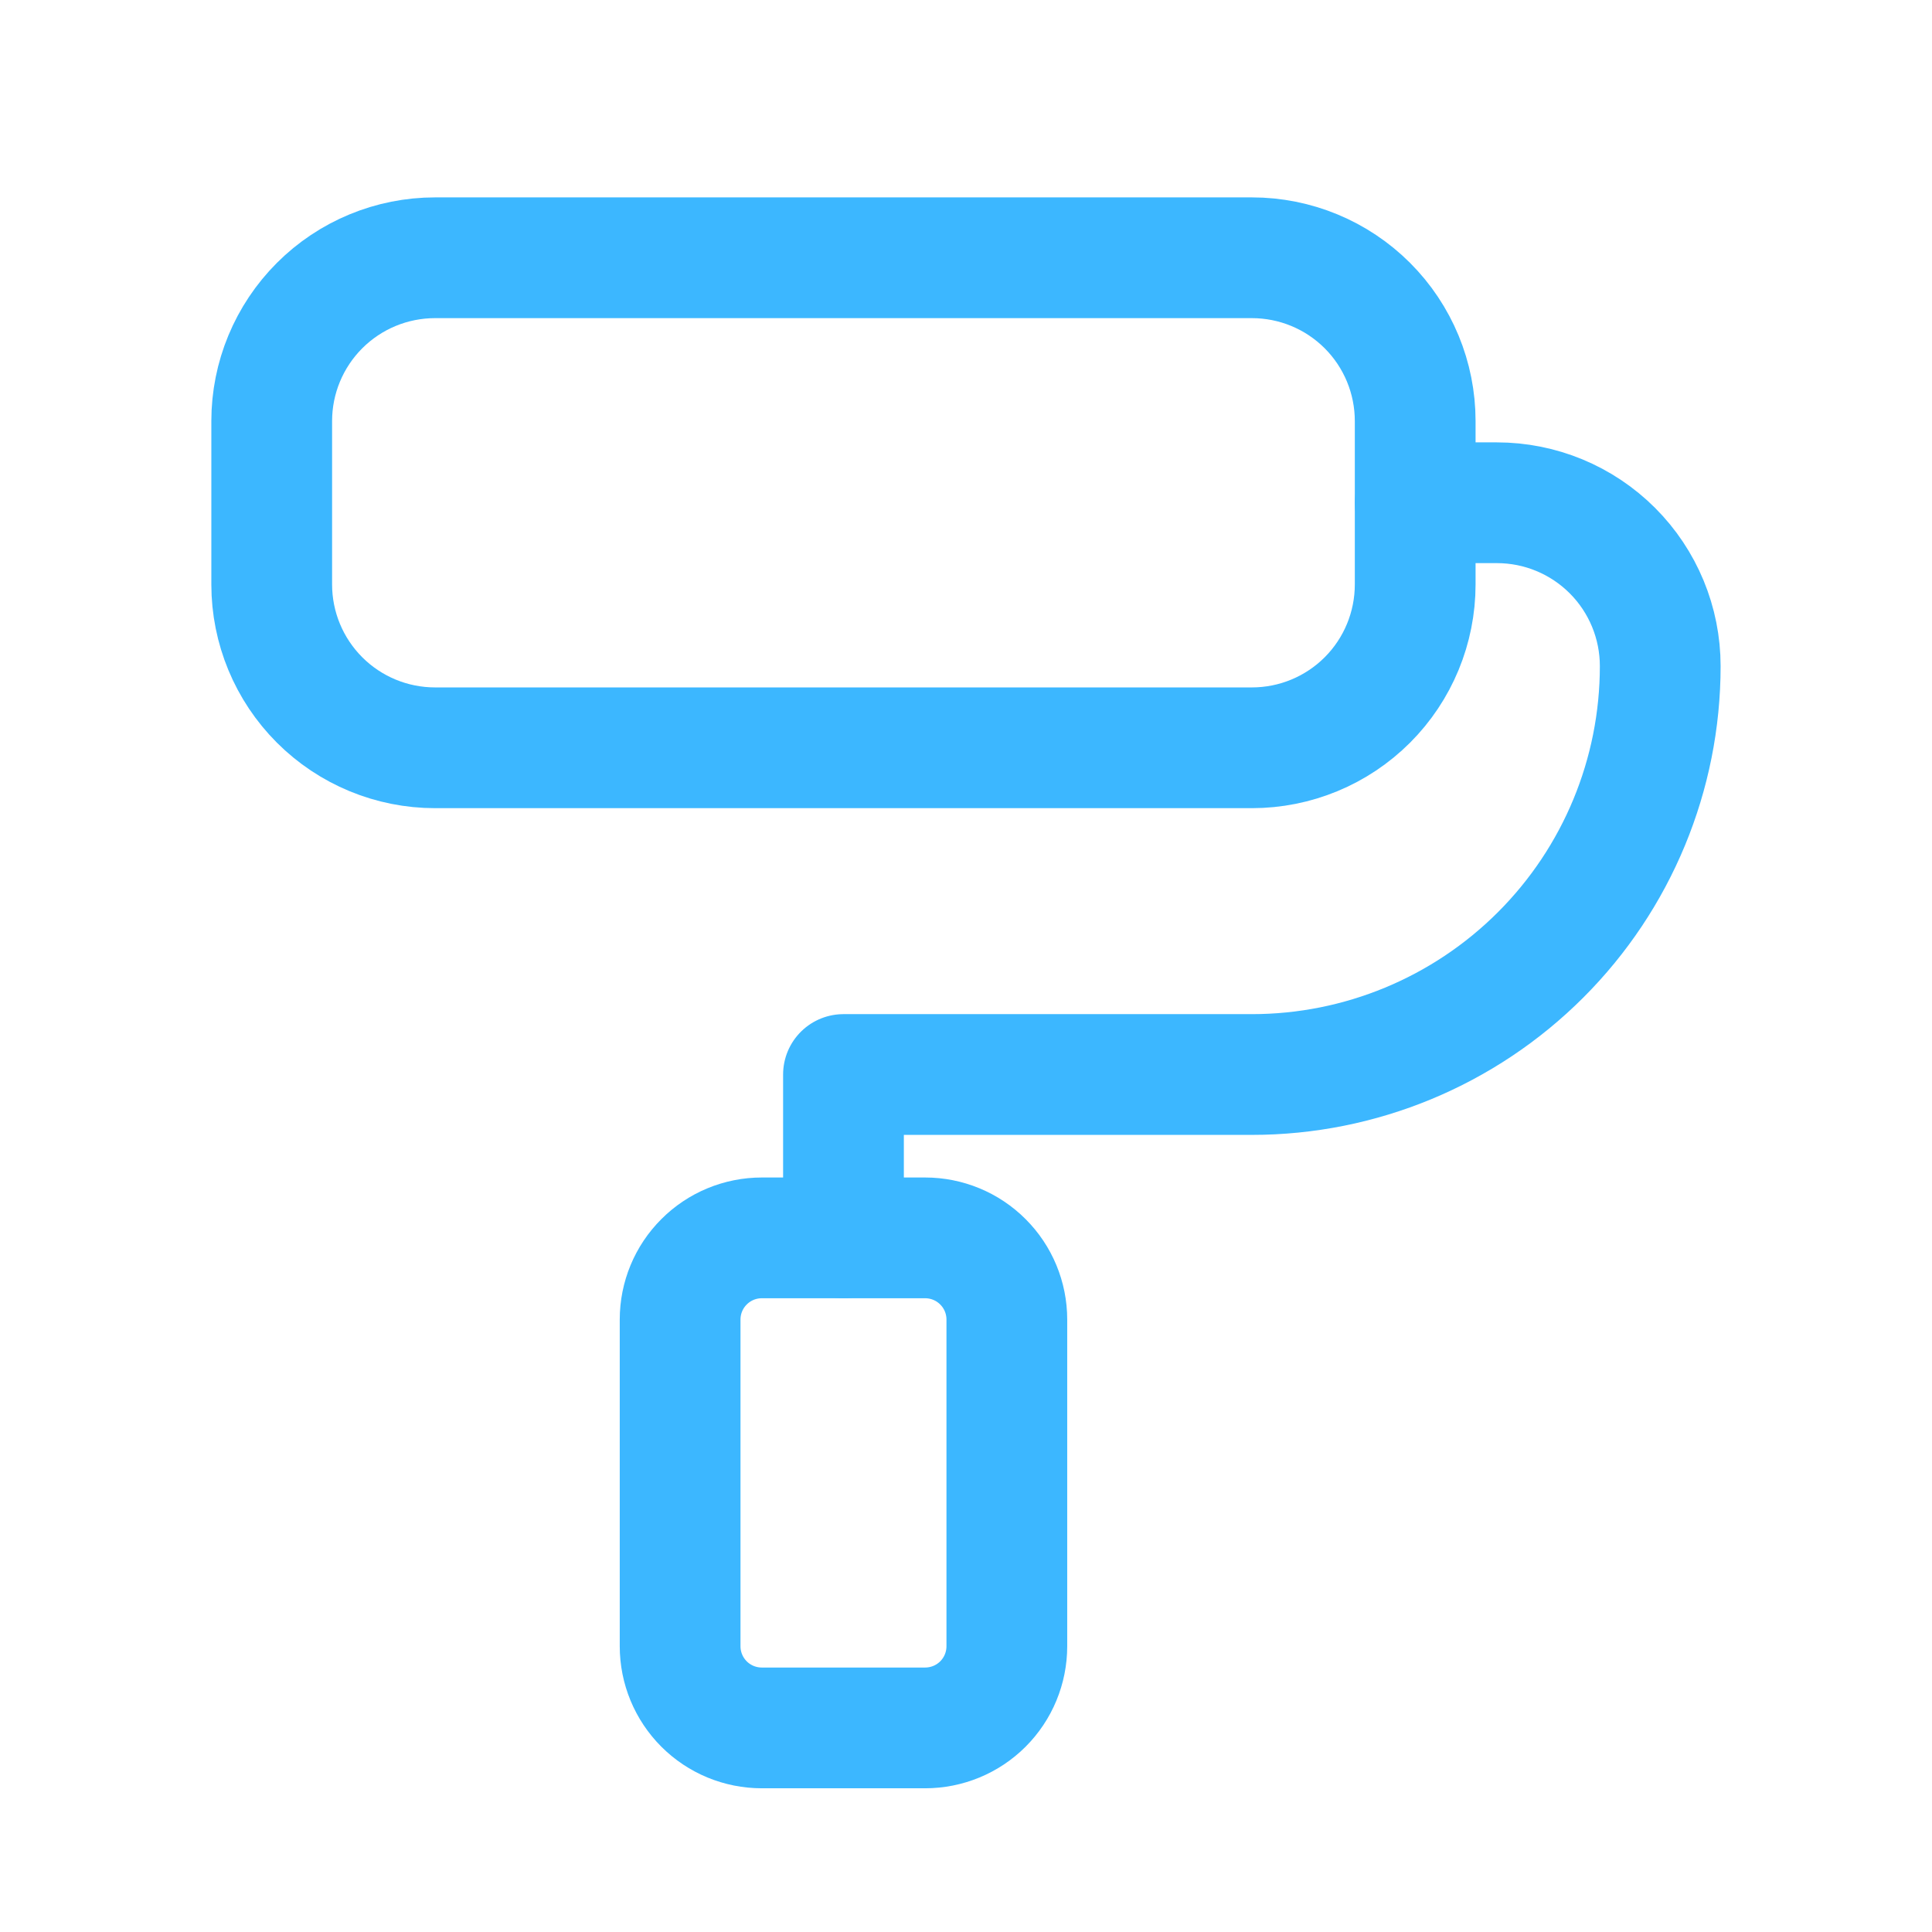 <?xml version="1.0" encoding="UTF-8"?> <svg xmlns="http://www.w3.org/2000/svg" width="36" height="36" viewBox="0 0 36 36" fill="none"><path d="M5.063 7.846C5.063 7.039 5.384 6.265 5.955 5.694C6.526 5.123 7.3 4.803 8.107 4.803H23.327C24.134 4.803 24.908 5.123 25.479 5.694C26.05 6.265 26.37 7.039 26.37 7.846V10.89C26.37 11.698 26.05 12.472 25.479 13.043C24.908 13.614 24.134 13.934 23.327 13.934H8.107C7.3 13.934 6.526 13.614 5.955 13.043C5.384 12.472 5.063 11.698 5.063 10.89V7.846Z" stroke="#3CB7FF" stroke-width="2.25" stroke-linecap="round" stroke-linejoin="round"></path><path d="M26.371 9.368H27.892C28.7 9.368 29.474 9.689 30.045 10.26C30.616 10.831 30.936 11.605 30.936 12.412C30.936 14.431 30.135 16.366 28.707 17.793C27.28 19.22 25.345 20.022 23.327 20.022H15.717V23.066" stroke="#3CB7FF" stroke-width="2.25" stroke-linecap="round" stroke-linejoin="round"></path><path d="M12.673 24.588C12.673 24.184 12.833 23.797 13.119 23.512C13.404 23.226 13.791 23.066 14.195 23.066H17.239C17.642 23.066 18.03 23.226 18.315 23.512C18.601 23.797 18.761 24.184 18.761 24.588V30.675C18.761 31.079 18.601 31.466 18.315 31.752C18.03 32.037 17.642 32.197 17.239 32.197H14.195C13.791 32.197 13.404 32.037 13.119 31.752C12.833 31.466 12.673 31.079 12.673 30.675V24.588Z" stroke="#3CB7FF" stroke-width="2.25" stroke-linecap="round" stroke-linejoin="round"></path></svg> 